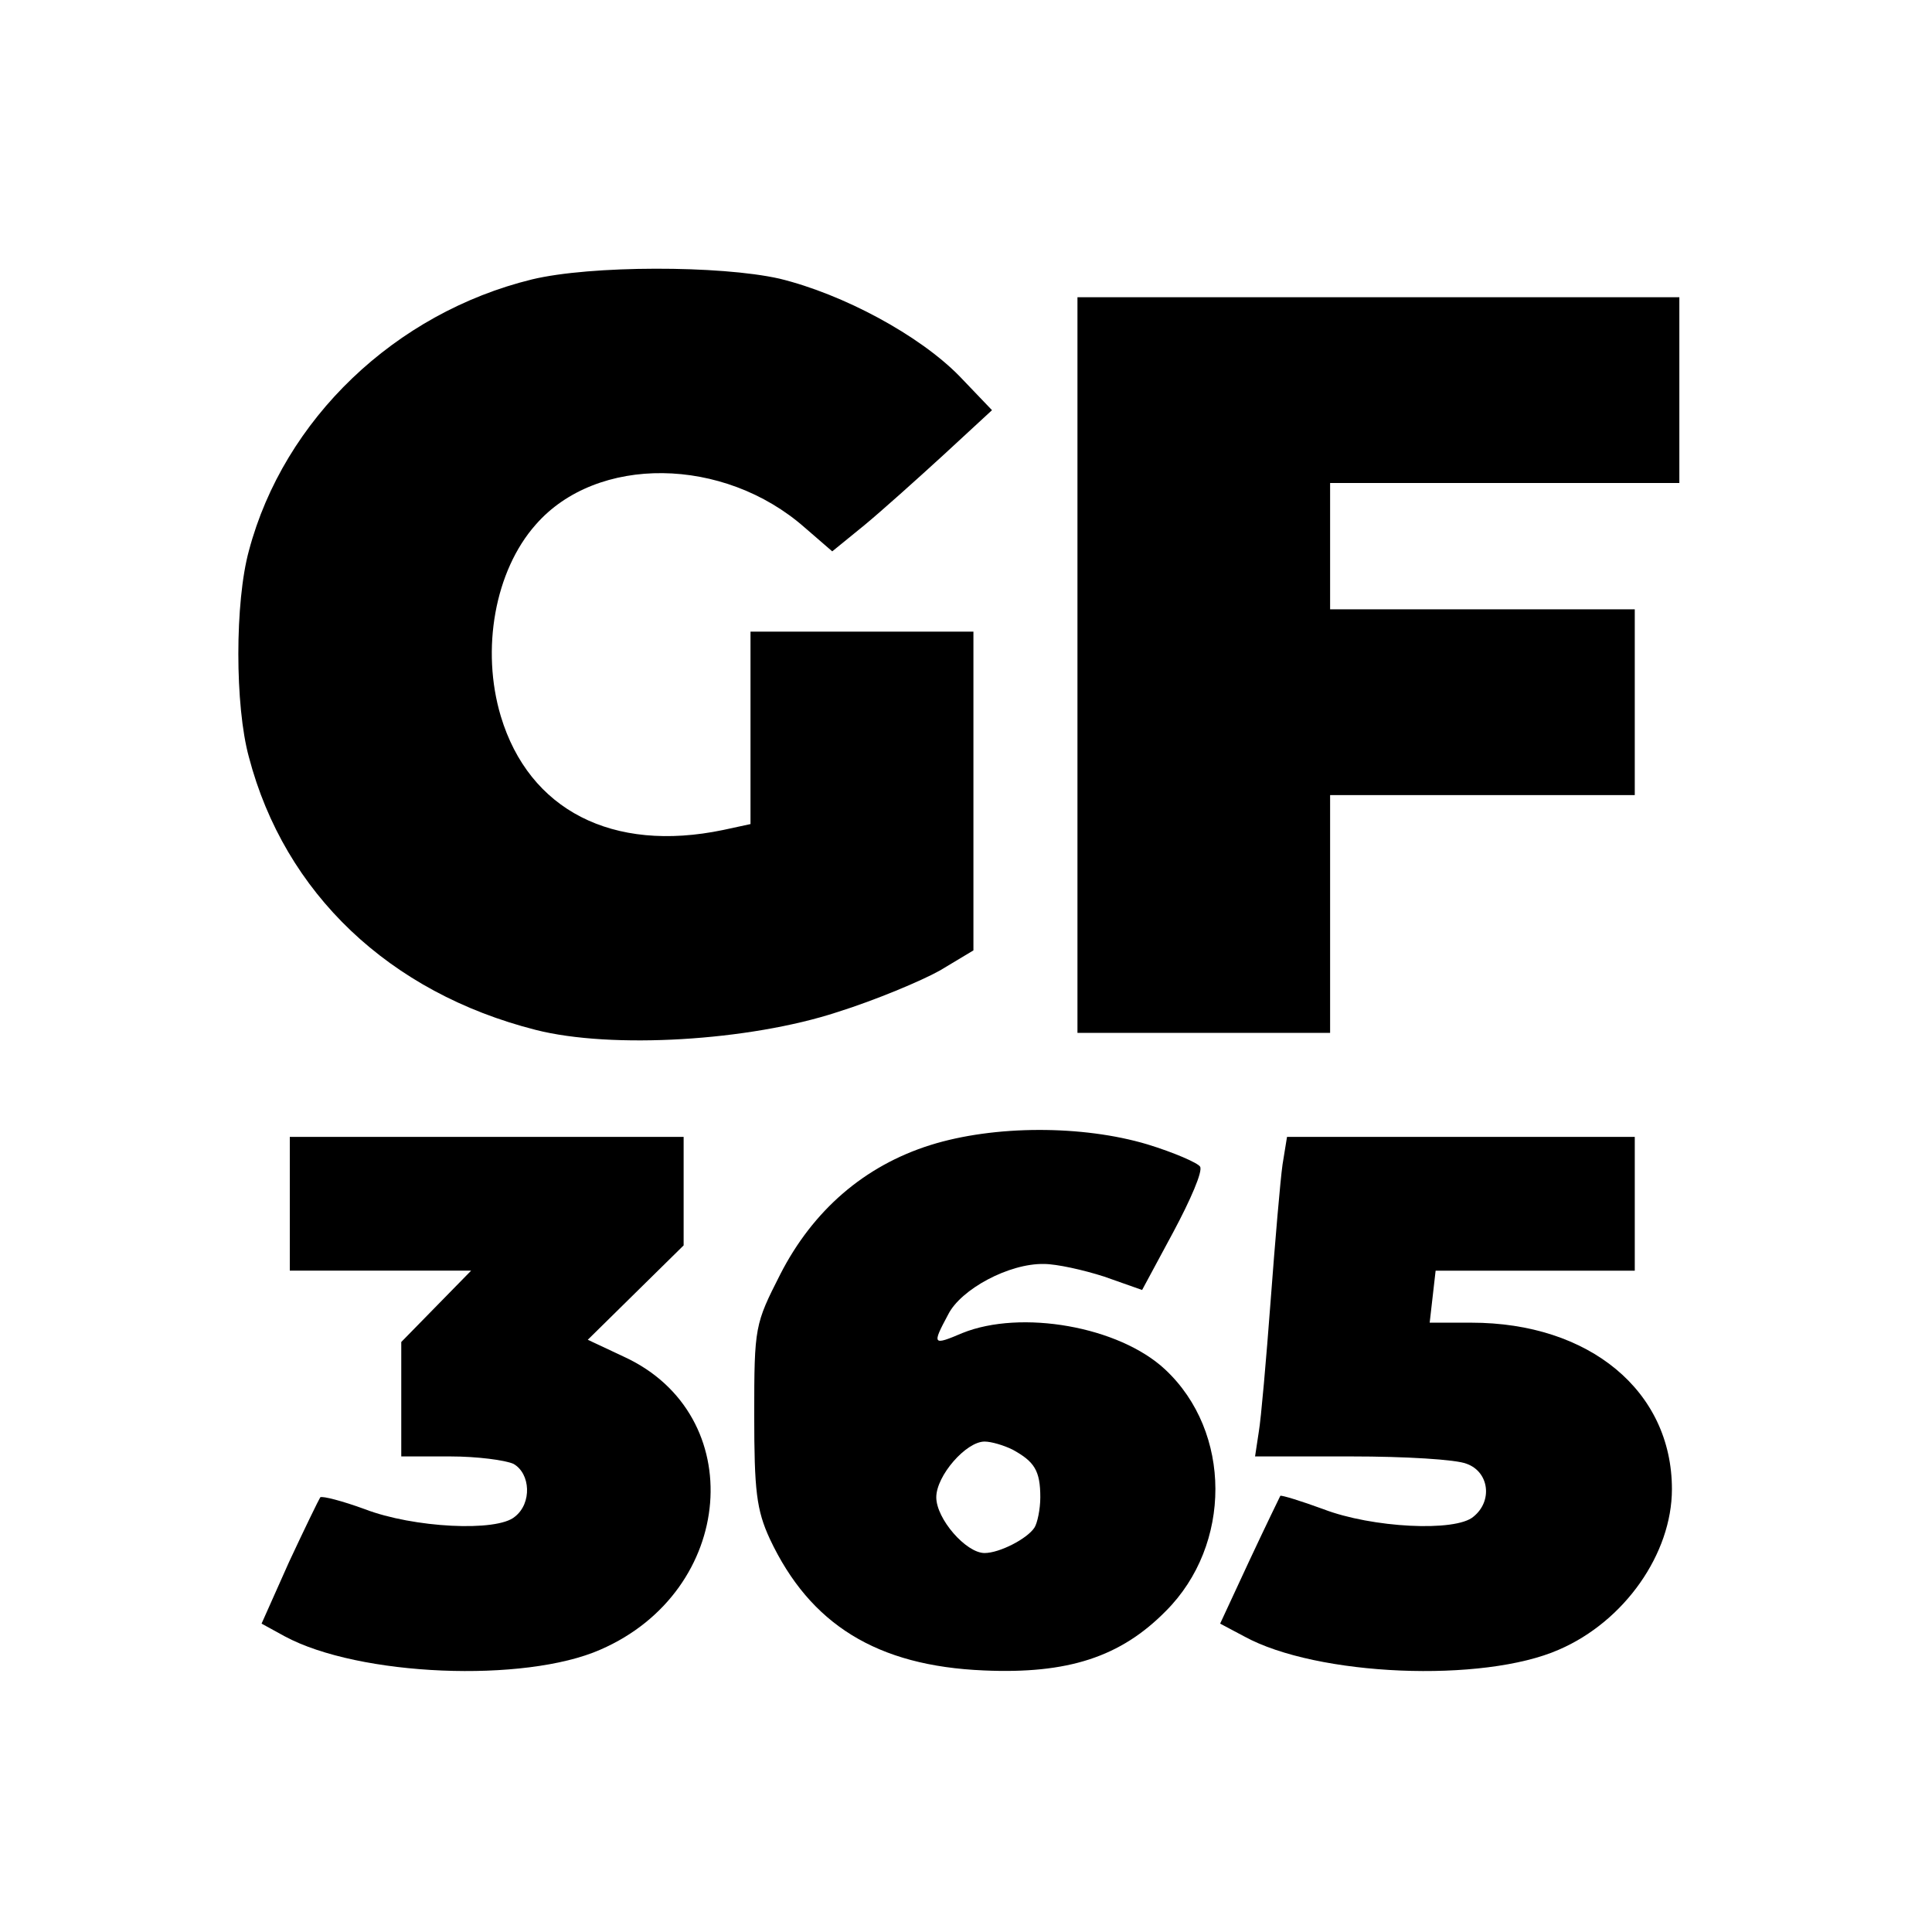 <?xml version="1.0" standalone="no"?>
<!DOCTYPE svg PUBLIC "-//W3C//DTD SVG 20010904//EN"
 "http://www.w3.org/TR/2001/REC-SVG-20010904/DTD/svg10.dtd">
<svg version="1.0" xmlns="http://www.w3.org/2000/svg"
 width="260pt" height="260pt" viewBox="0 0 260 260"
 preserveAspectRatio="xMidYMid meet">
<g transform="translate(0,260) scale(0.1,-0.1)"
fill="#000000" stroke="none">
<path d="M716 2224 c-184 -45 -334 -188 -381 -365 -19 -69 -19 -209 0 -278 48
-183 189 -317 386 -367 102 -26 287 -15 406 24 51 16 113 42 138 56 l45 27 0
214 0 215 -150 0 -150 0 0 -130 0 -129 -37 -8 c-149 -31 -261 27 -299 153 -27
90 -8 196 47 258 82 94 253 92 362 -4 l37 -32 43 35 c23 19 71 62 107 95 l65
60 -44 46 c-54 55 -156 110 -242 131 -80 18 -254 18 -333 -1z"/>
<path d="M1450 1705 l0 -495 170 0 170 0 0 160 0 160 205 0 205 0 0 125 0 125
-205 0 -205 0 0 85 0 85 235 0 235 0 0 125 0 125 -405 0 -405 0 0 -495z"/>
<path d="M1252 1059 c-89 -28 -158 -88 -202 -174 -34 -67 -35 -70 -35 -189 0
-102 3 -128 21 -167 54 -115 144 -171 288 -177 113 -5 184 18 245 80 89 89 89
241 -1 325 -62 58 -194 81 -273 49 -40 -17 -41 -16 -19 25 17 34 82 69 129 68
17 0 53 -8 81 -17 l51 -18 42 78 c23 43 40 82 36 88 -3 5 -35 19 -71 30 -87
26 -206 26 -292 -1z m111 -410 c29 -16 37 -28 37 -64 0 -16 -4 -35 -8 -41 -10
-15 -47 -34 -67 -34 -25 0 -65 46 -65 75 0 29 40 75 65 75 9 0 26 -5 38 -11z"/>
<path d="M390 980 l0 -90 122 0 122 0 -47 -48 -47 -48 0 -77 0 -77 66 0 c36 0
74 -5 85 -10 23 -13 25 -53 2 -71 -24 -21 -137 -15 -202 10 -30 11 -57 18 -60
16 -2 -3 -21 -42 -42 -87 l-37 -83 31 -17 c100 -54 323 -63 425 -18 182 79
201 316 32 394 l-49 23 65 64 64 63 0 73 0 73 -265 0 -265 0 0 -90z"/>
<path d="M1726 1033 c-3 -21 -10 -103 -16 -183 -6 -80 -13 -160 -16 -177 l-5
-33 130 0 c71 0 141 -4 155 -10 30 -11 35 -50 9 -71 -24 -21 -137 -15 -202 10
-30 11 -56 19 -58 18 -1 -2 -20 -41 -42 -88 l-39 -84 32 -17 c98 -54 322 -63
424 -18 88 38 152 129 152 216 0 132 -111 224 -270 224 l-56 0 4 35 4 35 134
0 134 0 0 90 0 90 -234 0 -234 0 -6 -37z"/>
</g>
</svg>
